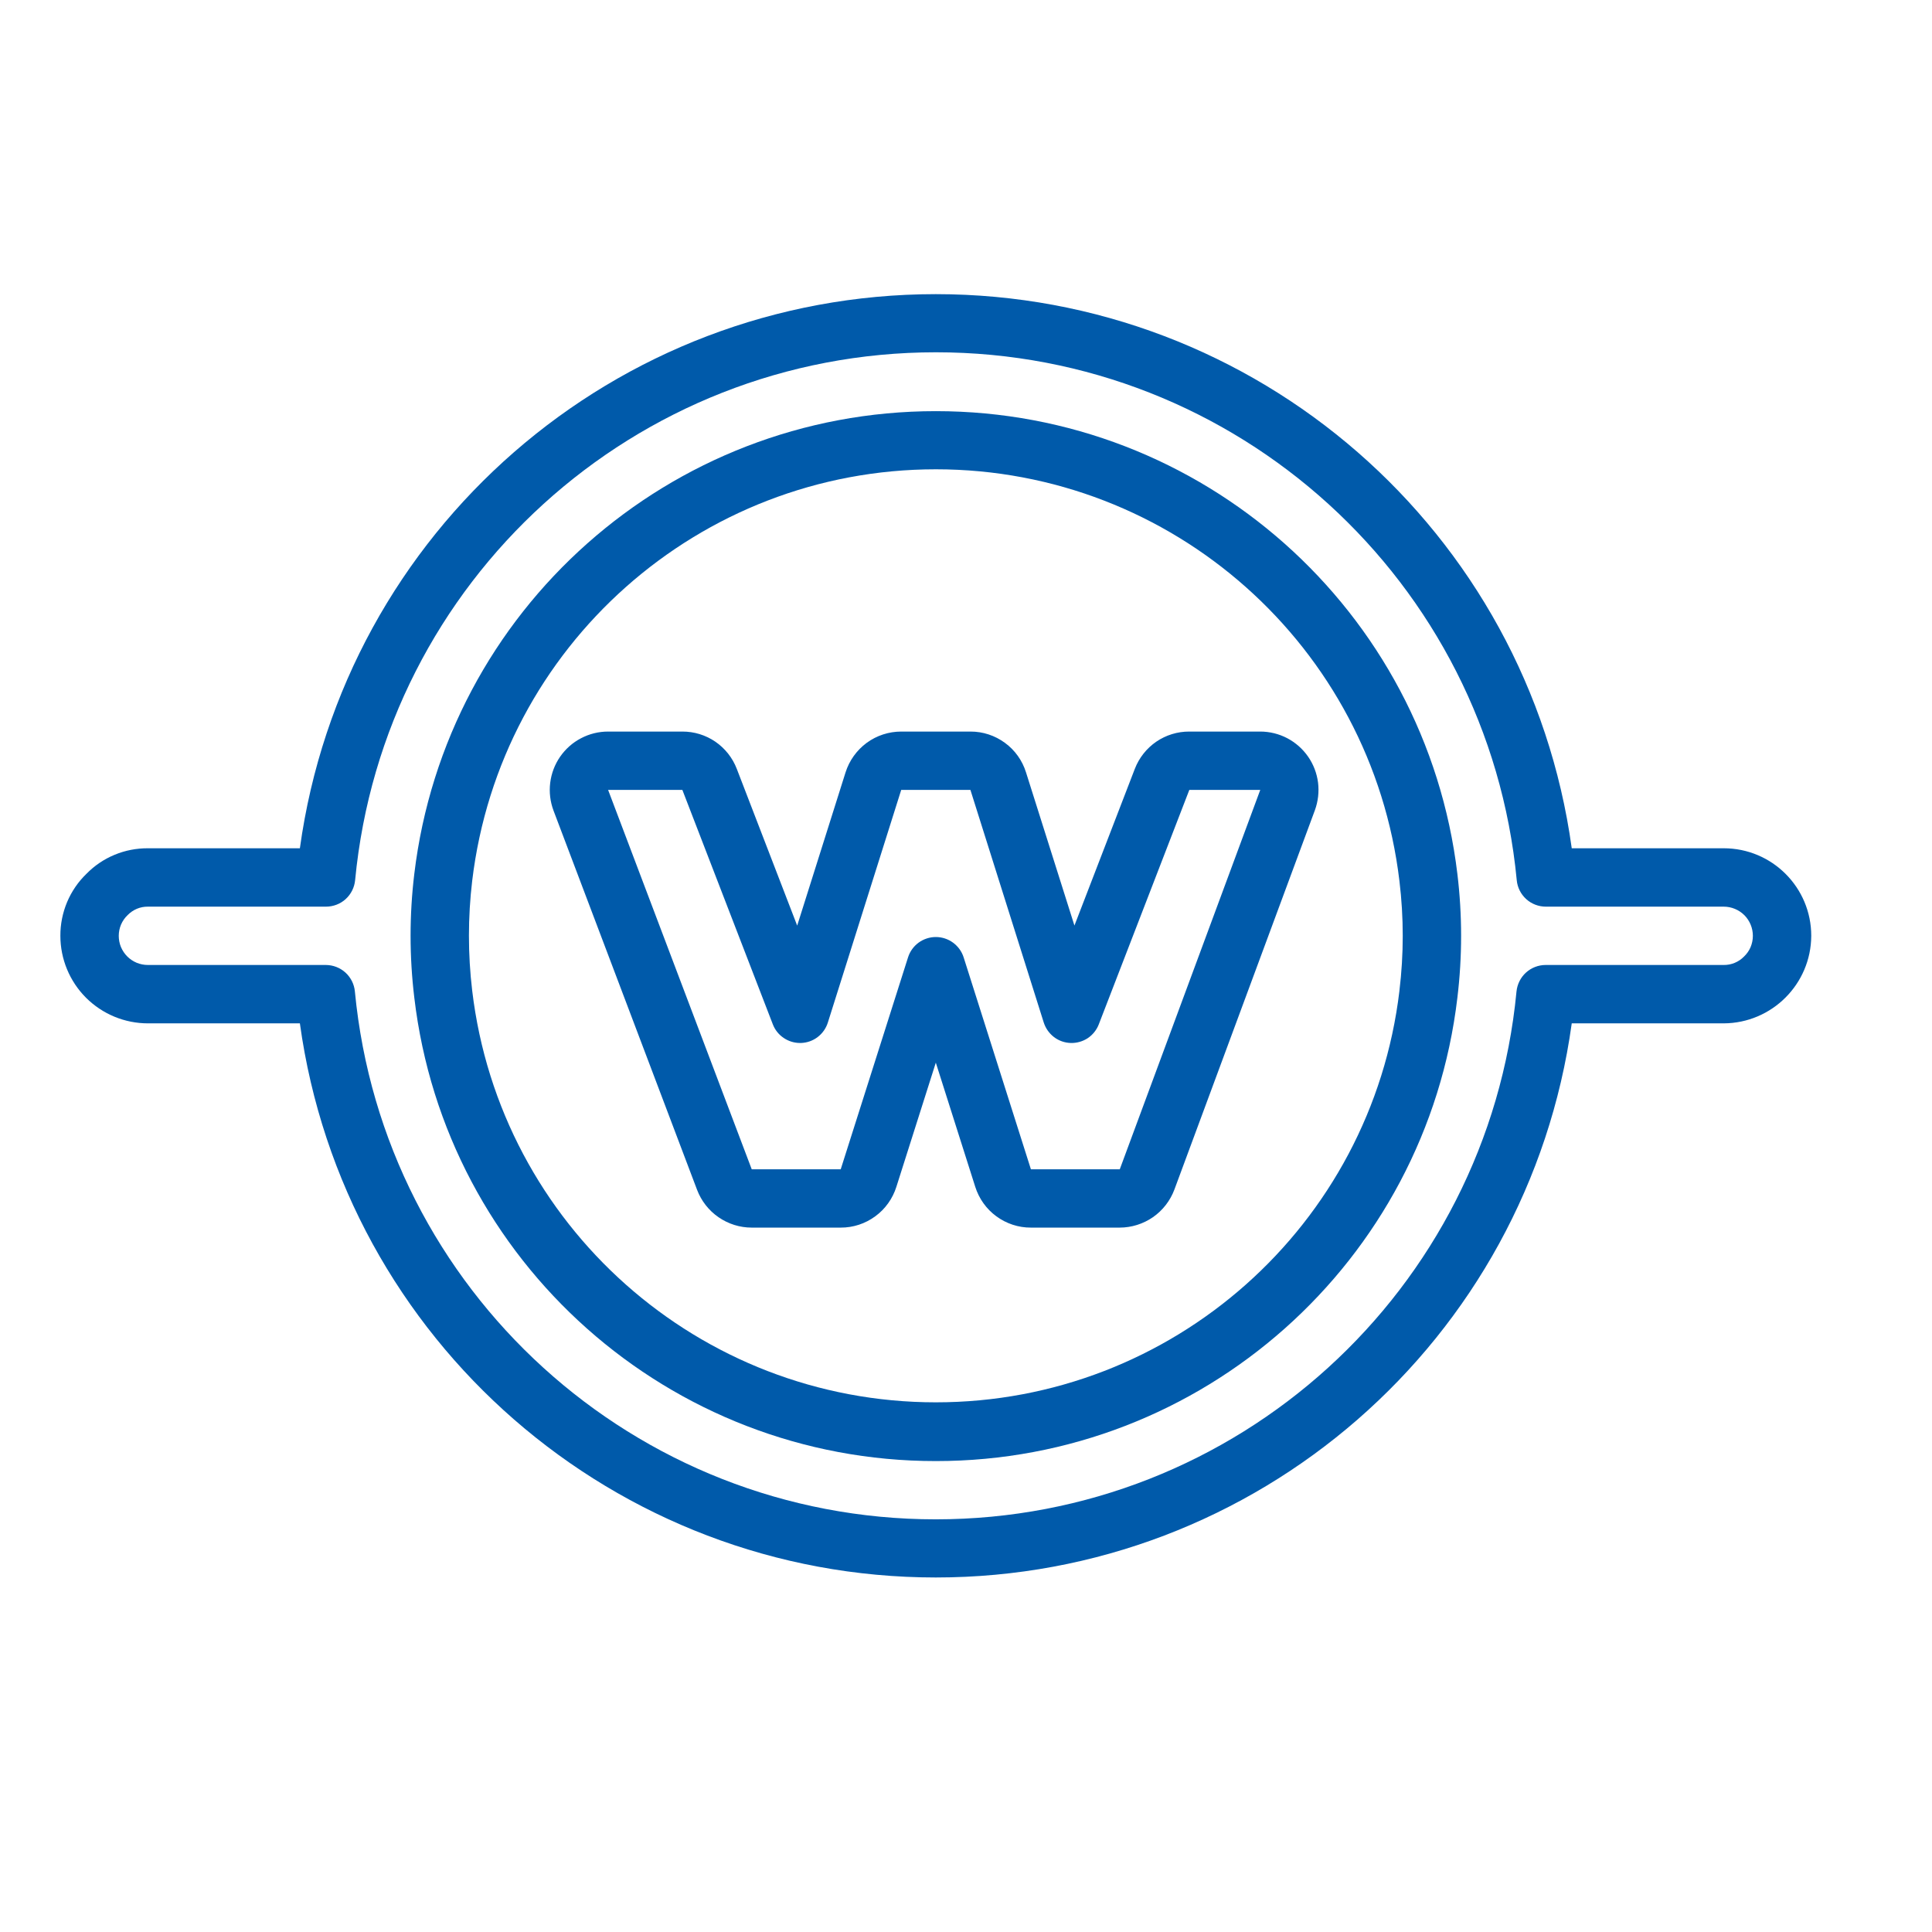 <svg width="32" height="32" viewBox="0 0 32 32" fill="none" xmlns="http://www.w3.org/2000/svg">
<g clip-path="url(#clip0_17_2101)">
<path d="M2.45 16.95H4.967C5.693 22.21 10.19 26.128 15.5 26.128C20.81 26.128 25.307 22.21 26.033 16.95H28.55C29.349 16.946 29.996 16.299 30 15.5C30 14.699 29.351 14.05 28.55 14.05H26.033C25.307 8.79 20.81 4.872 15.5 4.872C10.19 4.872 5.693 8.79 4.967 14.05H2.45C2.261 14.049 2.073 14.085 1.898 14.158C1.723 14.23 1.564 14.338 1.432 14.473C1.294 14.606 1.185 14.766 1.111 14.942C1.037 15.119 0.999 15.309 1 15.5C1 15.885 1.153 16.254 1.425 16.526C1.697 16.797 2.065 16.95 2.45 16.95ZM2.115 15.156C2.159 15.111 2.211 15.076 2.268 15.052C2.326 15.028 2.388 15.016 2.45 15.017H5.398C5.519 15.017 5.636 14.973 5.725 14.892C5.815 14.81 5.87 14.699 5.882 14.578C6.356 9.62 10.521 5.835 15.502 5.835C20.483 5.835 24.648 9.62 25.122 14.578C25.133 14.699 25.189 14.81 25.279 14.892C25.368 14.973 25.485 15.017 25.605 15.017H28.55C28.678 15.017 28.801 15.068 28.892 15.158C28.982 15.249 29.033 15.372 29.033 15.5C29.033 15.565 29.02 15.628 28.995 15.688C28.97 15.747 28.932 15.8 28.886 15.844C28.842 15.889 28.79 15.924 28.732 15.948C28.674 15.972 28.612 15.984 28.55 15.983H25.602C25.481 15.983 25.364 16.028 25.275 16.109C25.186 16.19 25.13 16.302 25.118 16.422C24.644 21.38 20.479 25.165 15.498 25.165C10.517 25.165 6.353 21.38 5.878 16.422C5.867 16.302 5.811 16.191 5.723 16.11C5.634 16.029 5.519 15.984 5.398 15.983H2.45C2.387 15.983 2.324 15.971 2.265 15.947C2.206 15.922 2.153 15.887 2.108 15.842C2.063 15.797 2.028 15.744 2.003 15.685C1.979 15.627 1.967 15.564 1.967 15.5C1.967 15.436 1.98 15.372 2.005 15.313C2.031 15.254 2.068 15.2 2.115 15.156Z" fill="#005AAA"/>
<path d="M15.5 24.2C19.909 24.202 23.622 20.903 24.139 16.524C24.221 15.844 24.221 15.157 24.139 14.477C23.616 10.103 19.907 6.81 15.502 6.81C11.097 6.809 7.386 10.101 6.862 14.475C6.78 15.155 6.78 15.842 6.862 16.523C7.378 20.902 11.091 24.202 15.5 24.2ZM7.821 14.589C8.286 10.7 11.585 7.772 15.502 7.773C19.419 7.774 22.716 10.703 23.179 14.592C23.252 15.195 23.252 15.805 23.179 16.408V16.411C22.715 20.3 19.416 23.228 15.499 23.227C11.582 23.226 8.284 20.297 7.821 16.408C7.749 15.804 7.749 15.193 7.821 14.589Z" fill="#005AAA"/>
<path d="M11.546 19.708C11.616 19.892 11.74 20.05 11.901 20.161C12.063 20.273 12.254 20.333 12.45 20.333H13.925C14.131 20.334 14.331 20.268 14.497 20.146C14.663 20.025 14.785 19.853 14.847 19.657L15.5 17.601L16.153 19.657C16.215 19.853 16.337 20.025 16.503 20.146C16.669 20.268 16.869 20.334 17.075 20.333H18.545C18.742 20.333 18.935 20.272 19.097 20.16C19.259 20.047 19.383 19.887 19.452 19.702L21.779 13.419C21.832 13.273 21.85 13.116 21.831 12.962C21.811 12.807 21.755 12.66 21.666 12.532C21.577 12.404 21.459 12.3 21.321 12.227C21.183 12.155 21.03 12.117 20.874 12.117H19.699C19.503 12.116 19.312 12.175 19.151 12.285C18.99 12.396 18.866 12.553 18.796 12.735L17.796 15.33L16.994 12.793C16.933 12.597 16.811 12.425 16.645 12.304C16.479 12.182 16.279 12.116 16.073 12.117H14.927C14.722 12.117 14.521 12.182 14.355 12.304C14.19 12.426 14.067 12.597 14.005 12.793L13.204 15.331L12.204 12.736C12.134 12.553 12.01 12.396 11.849 12.285C11.688 12.175 11.497 12.116 11.301 12.117H10.072C9.915 12.117 9.761 12.155 9.623 12.228C9.484 12.3 9.366 12.406 9.277 12.534C9.188 12.663 9.132 12.811 9.113 12.967C9.094 13.122 9.113 13.279 9.168 13.426L11.546 19.708ZM11.302 13.083L12.8 16.965C12.835 17.057 12.897 17.135 12.978 17.19C13.058 17.245 13.153 17.275 13.251 17.275H13.266C13.366 17.272 13.463 17.238 13.543 17.177C13.623 17.116 13.682 17.032 13.712 16.936L14.927 13.083H16.073L17.288 16.937C17.319 17.033 17.378 17.116 17.457 17.177C17.537 17.238 17.634 17.272 17.734 17.275C17.834 17.278 17.933 17.25 18.017 17.195C18.1 17.139 18.164 17.059 18.2 16.965L19.699 13.083H20.874L18.547 19.367H17.075L15.961 15.857C15.93 15.759 15.868 15.674 15.785 15.613C15.703 15.553 15.603 15.52 15.5 15.52C15.398 15.52 15.298 15.553 15.215 15.613C15.132 15.674 15.071 15.759 15.04 15.857L13.925 19.367H12.451L10.072 13.083H11.302Z" fill="#005AAA"/>
</g>
<defs>
<clipPath id="clip0_17_2101">
<rect width="29" height="29" fill="white" transform="translate(1 1)"/>
</clipPath>
</defs>
</svg>
